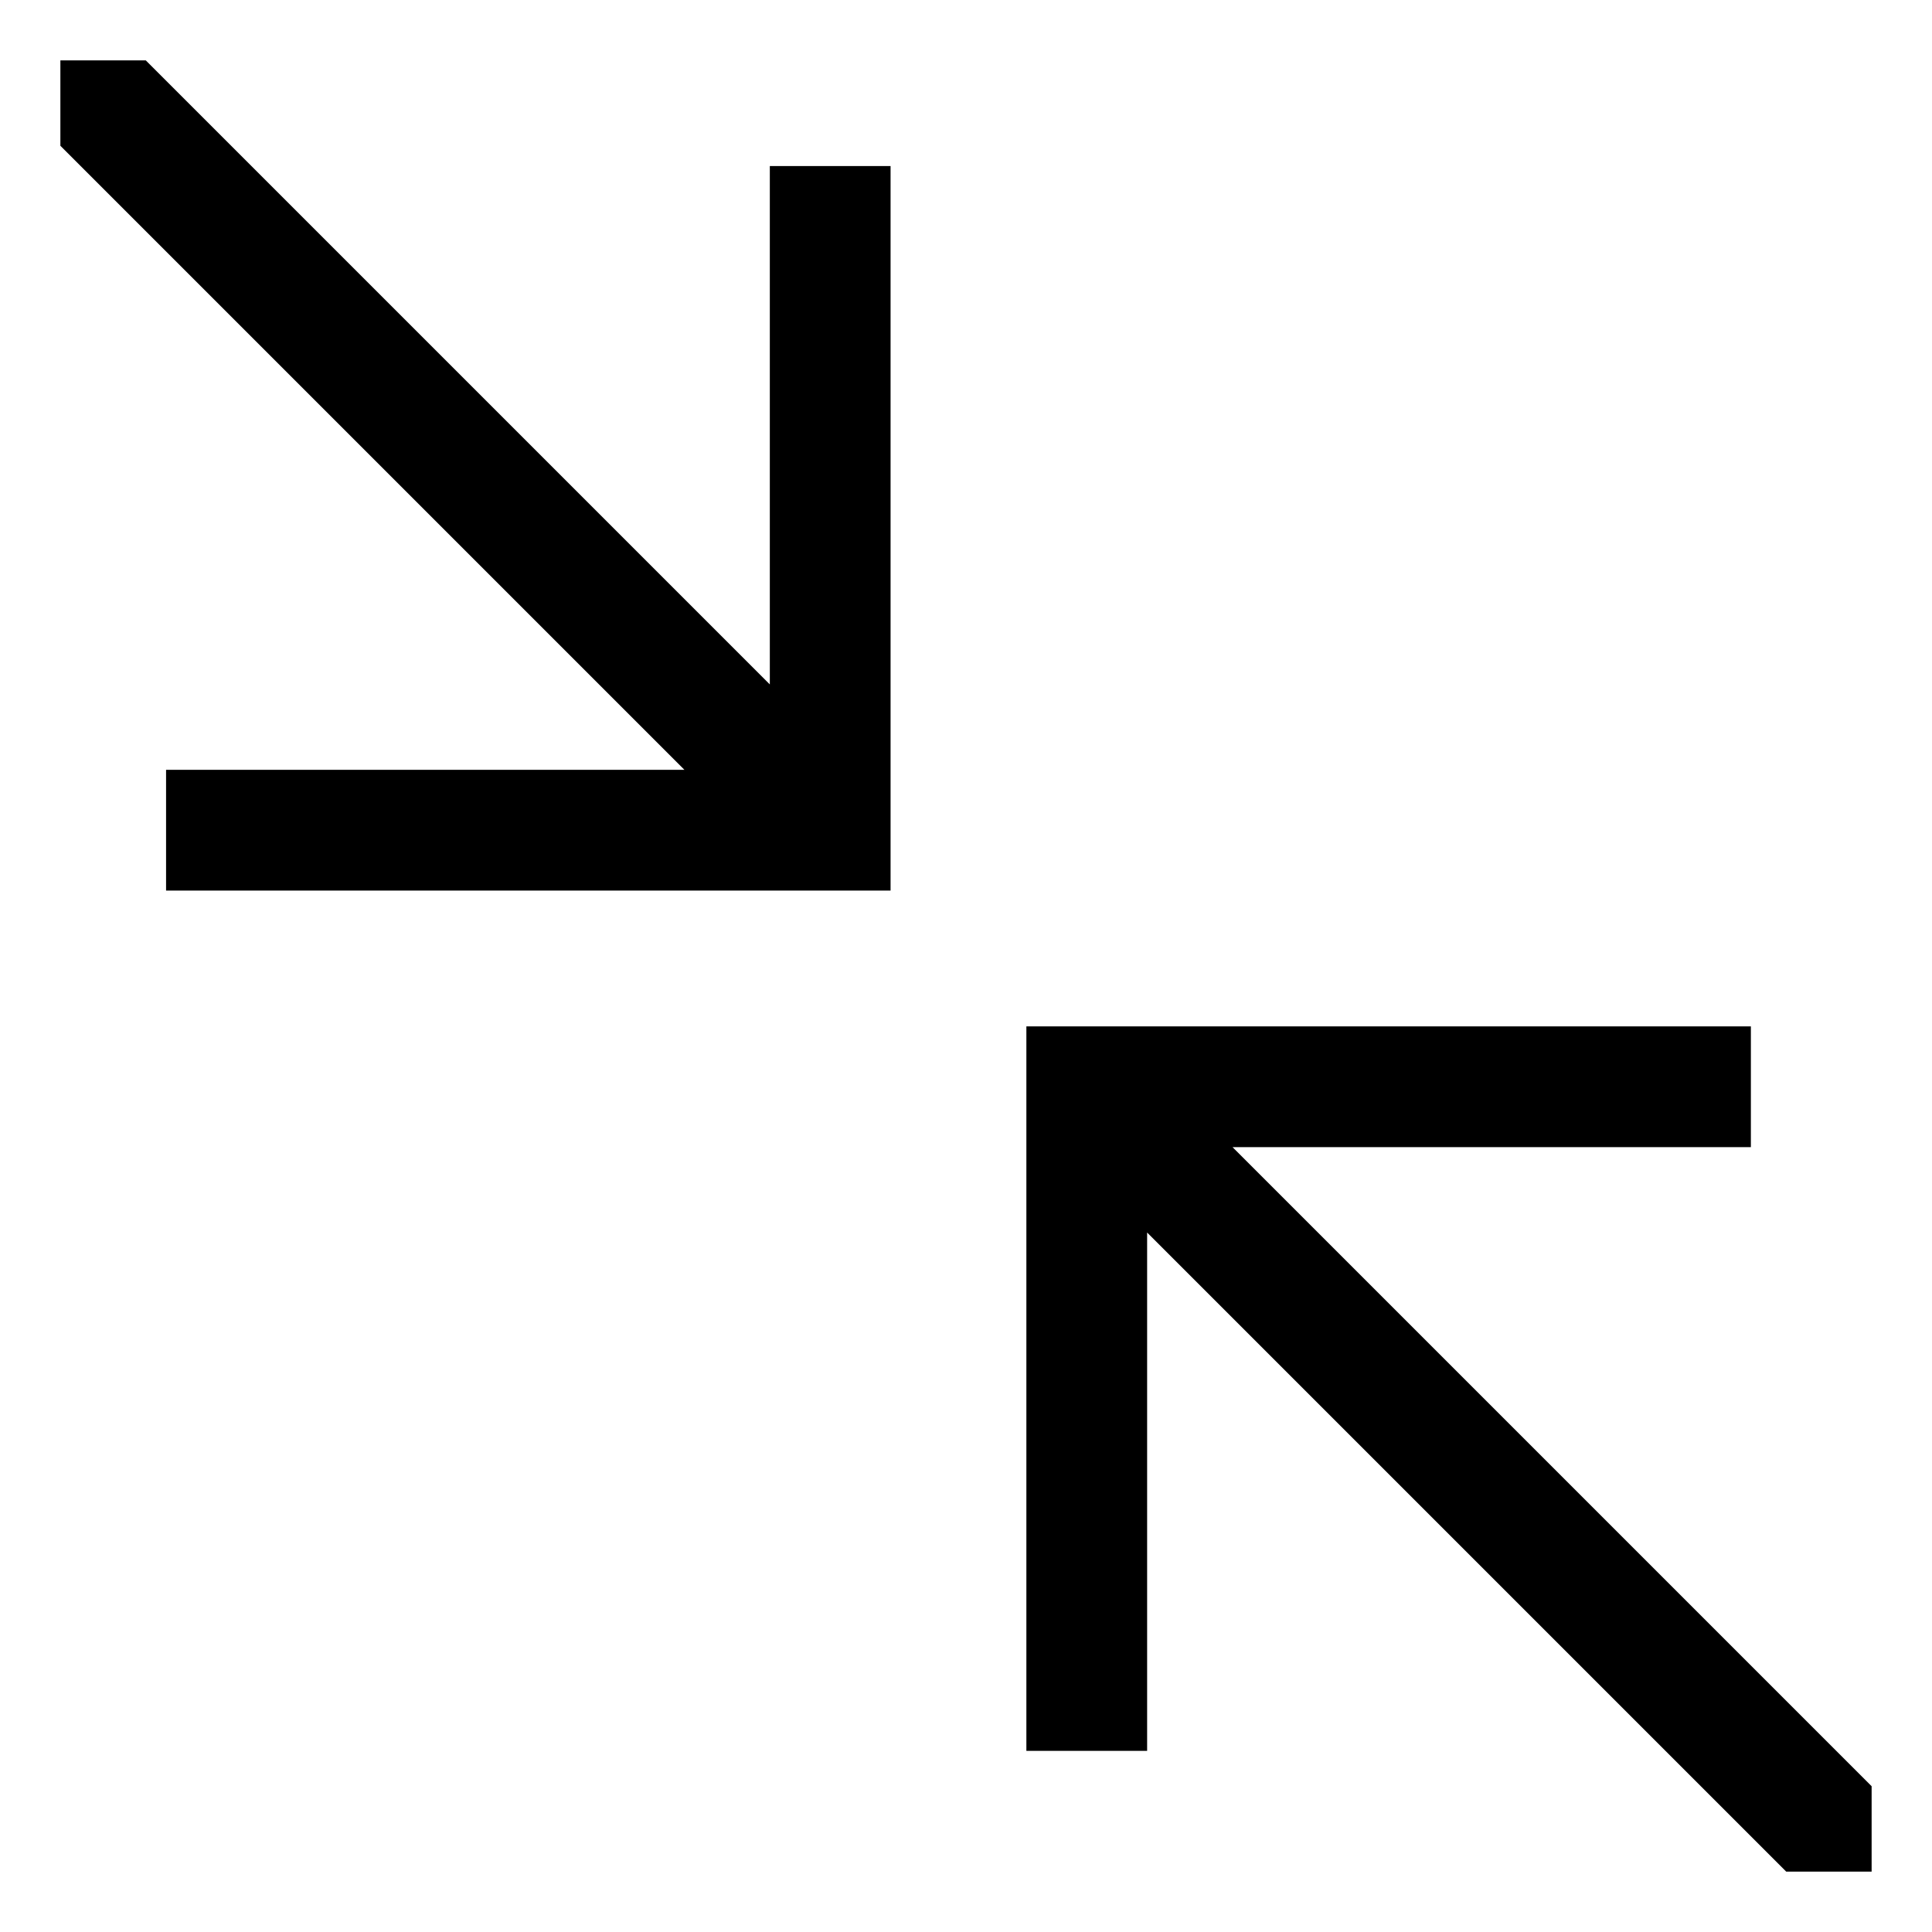 <!-- Generated by IcoMoon.io -->
<svg version="1.1" xmlns="http://www.w3.org/2000/svg" width="24" height="24" viewBox="0 0 24 24">
<title>fullscreen-exit</title>
<path d="M9.563 8.502l-7.752-7.752h-1.061v1.061l7.752 7.752h-6.439v1.5h9v-9h-1.5v6.439z"></path>
<path d="M15.311 14.25h6.439v-1.5h-9v9h1.5v-6.439l7.939 7.939h1.061v-1.061l-7.939-7.939z"></path>
</svg>
